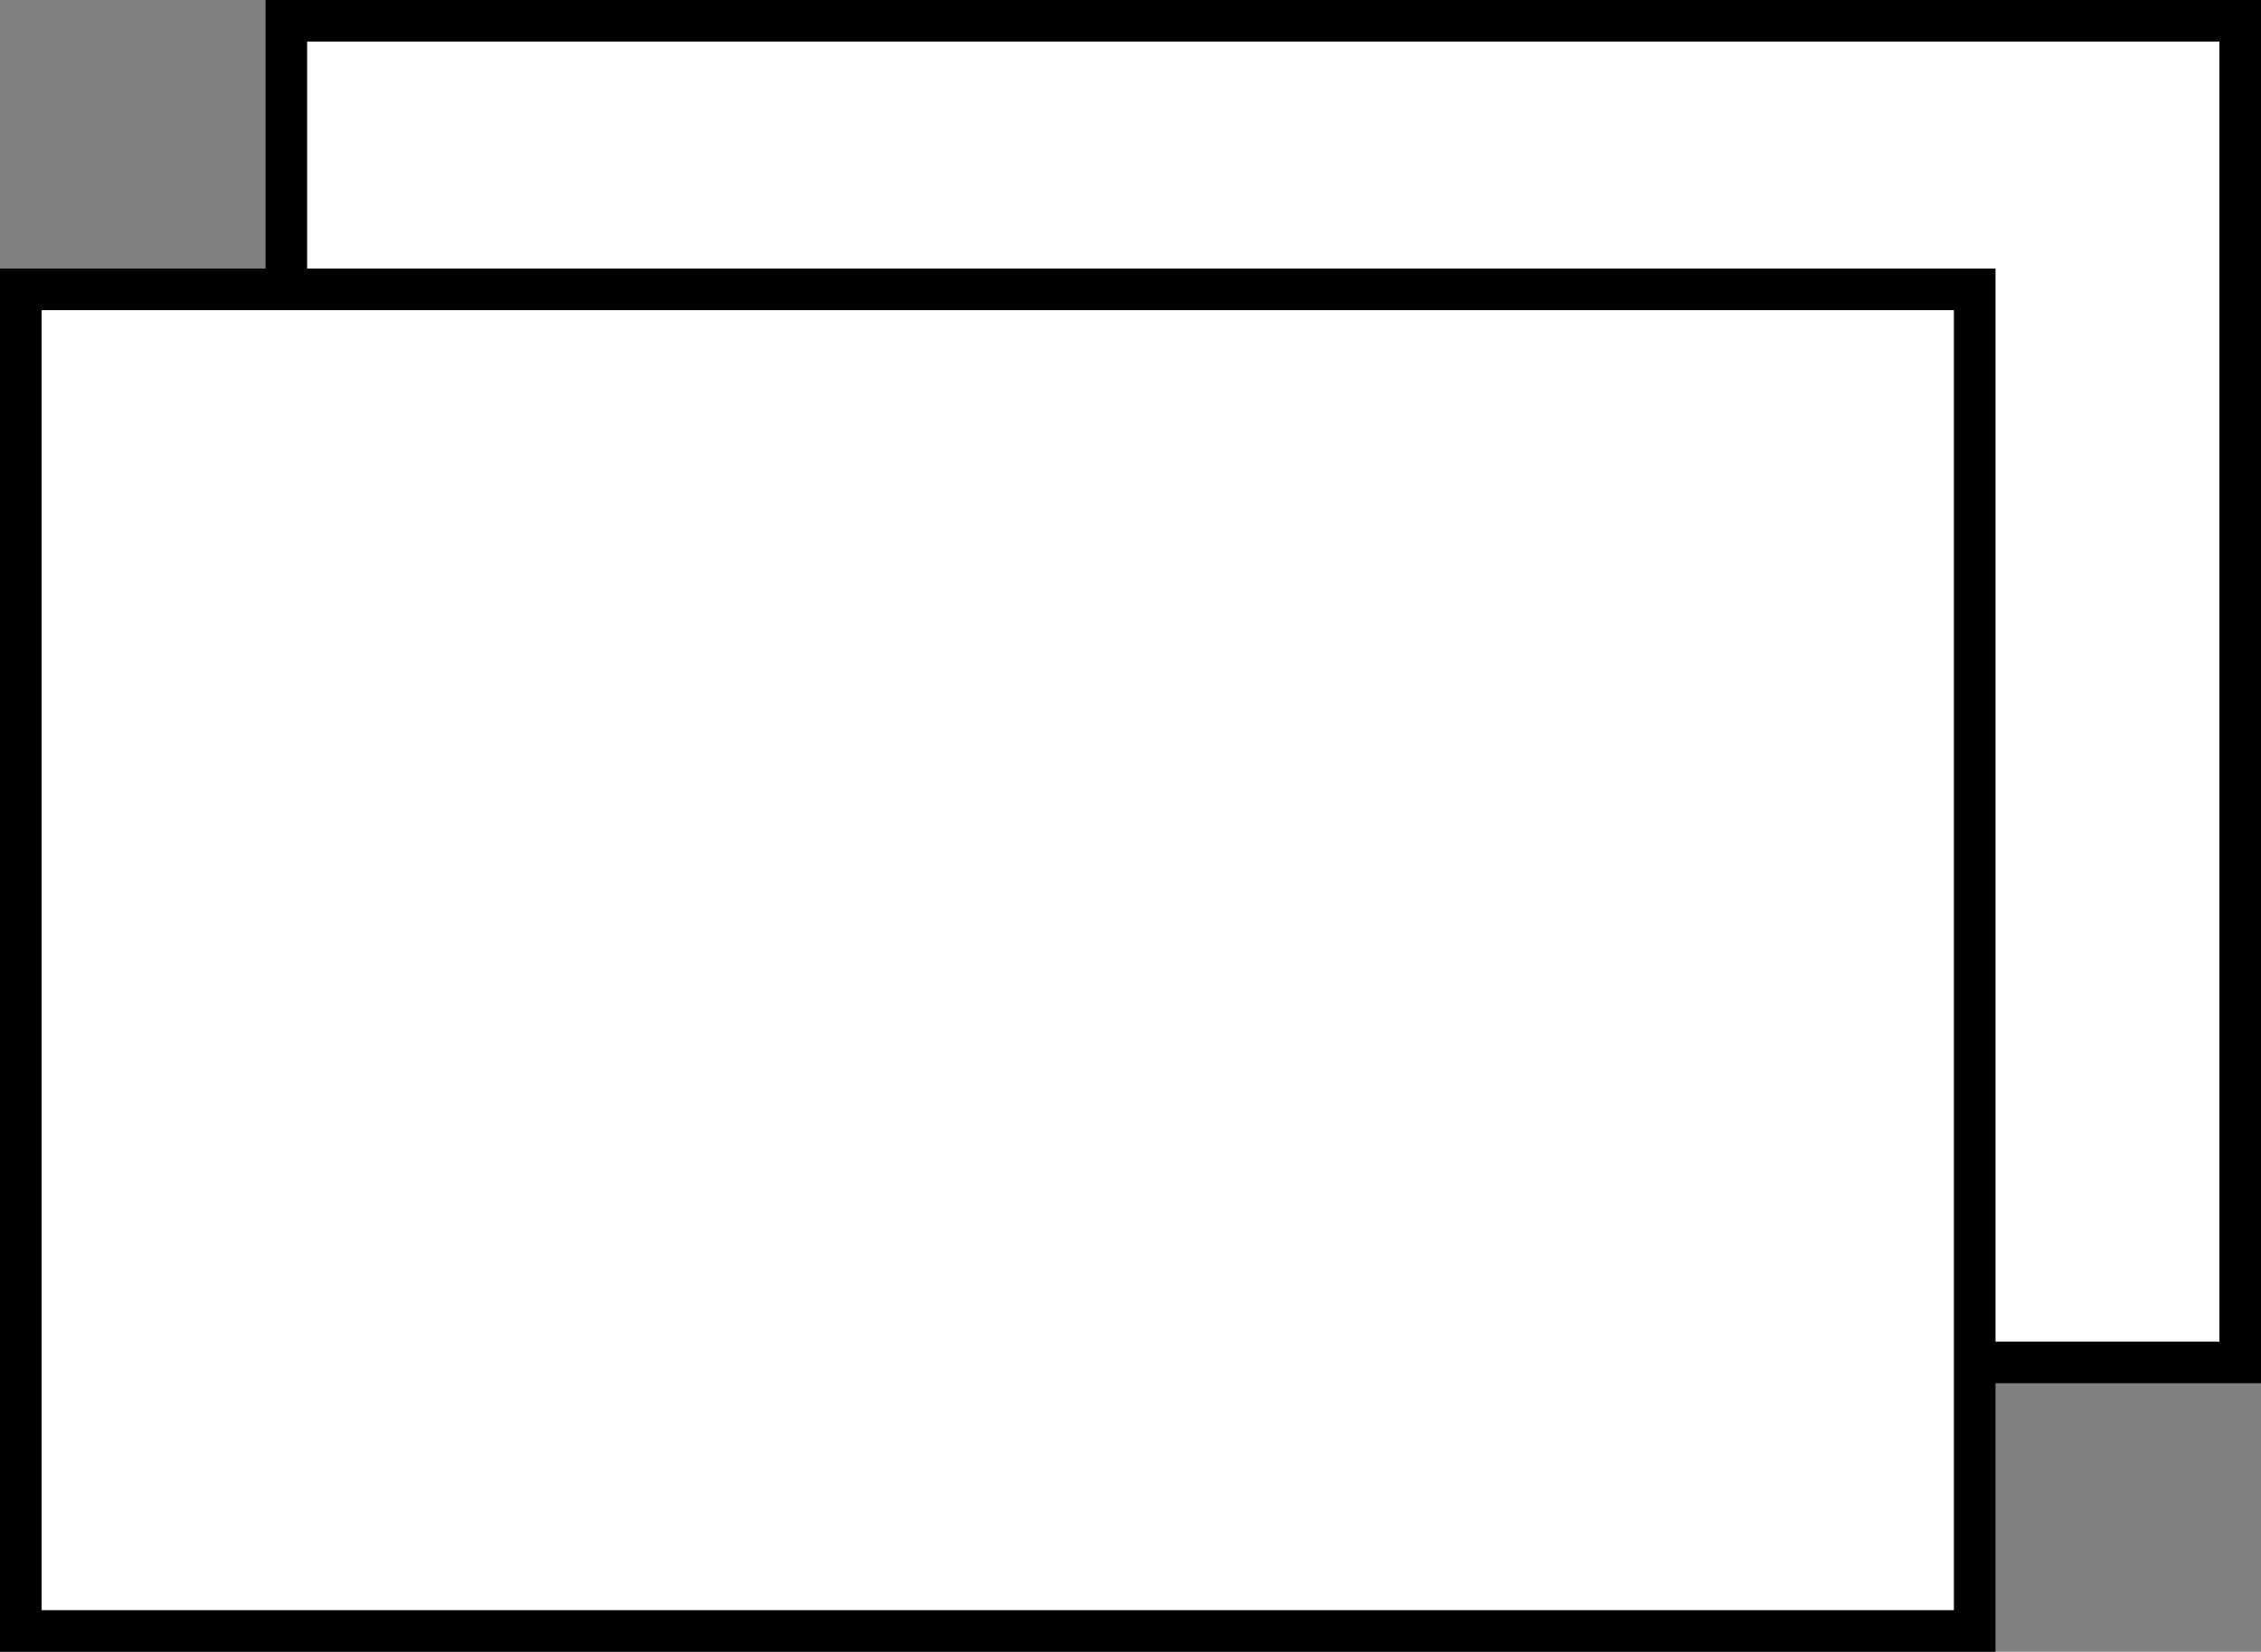 <svg xmlns="http://www.w3.org/2000/svg" width="108.676" height="79.408"><rect width="100%" height="100%" fill="#808080" stroke="none"/><g fill="#fff" stroke="#000" stroke-miterlimit="10" stroke-width="2"><path data-name="Path 1866" d="M95.304 65.498h12.372V.998H13.762v13.274"/><path data-name="Rectangle 183" d="M1 13.91h93.914v64.498H1z"/></g></svg>